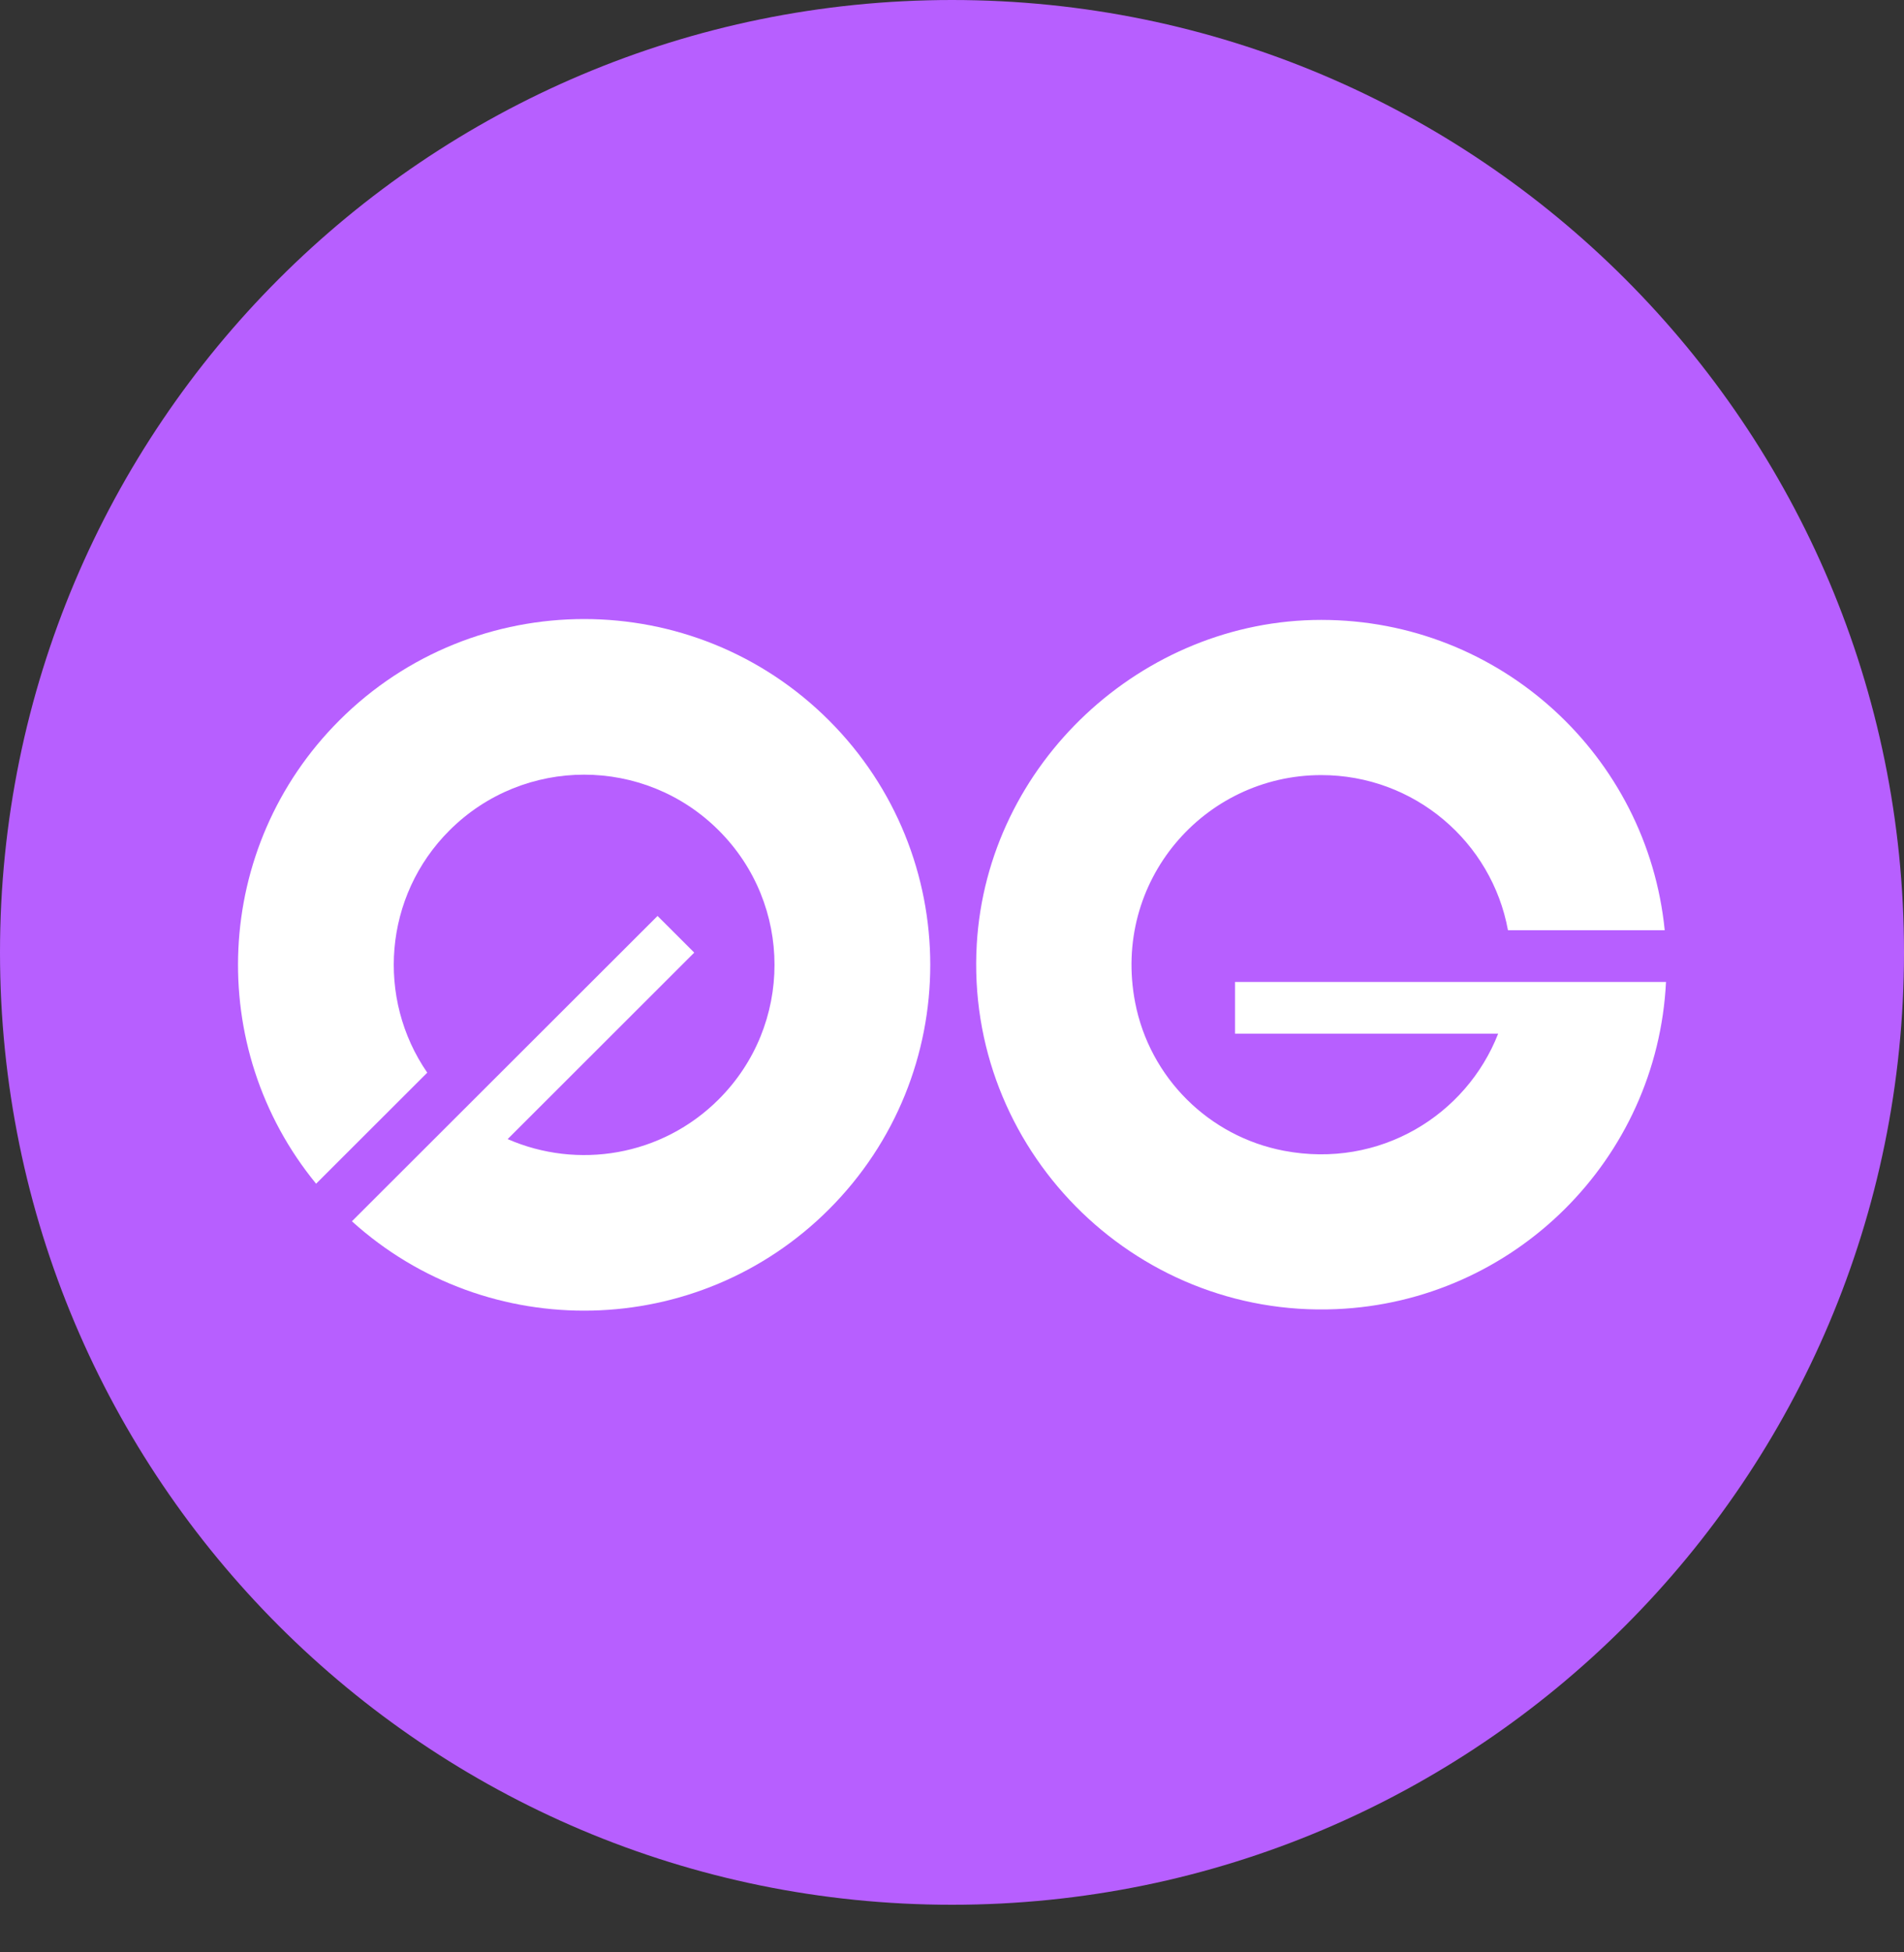 <svg width="40" height="41" viewBox="0 0 40 41" fill="none" xmlns="http://www.w3.org/2000/svg">
<rect x="0" y="0" width="40" height="41" fill="#333333" stroke="none"/>
<path d="M20 40C31.046 40 40 31.046 40 20C40 8.954 31.046 0 20 0C8.954 0 0 8.954 0 20C0 31.046 8.954 40 20 40Z" fill="#B75FFF"/>
<g clip-path="url(#clip0_793_479)">
<path d="M6.641 24.858C4.301 22.006 4.464 17.79 7.13 15.127C9.97 12.291 14.574 12.291 17.414 15.127C20.253 17.963 20.253 22.561 17.414 25.397C14.66 28.147 10.247 28.23 7.393 25.647L13.814 19.235L14.585 20.005L10.665 23.921C12.13 24.562 13.901 24.284 15.099 23.086C16.662 21.526 16.662 18.997 15.099 17.438C13.538 15.878 11.005 15.878 9.443 17.438C8.057 18.822 7.902 20.97 8.976 22.526L6.641 24.858Z" fill="white"/>
<path d="M25.946 21.707V20.621H35C34.816 24.348 31.81 27.334 28.071 27.492C23.791 27.674 20.273 24.104 20.52 19.833C20.74 16.033 23.998 13.018 27.758 13.018C31.518 13.018 34.609 15.876 34.973 19.535H31.68C31.34 17.681 29.713 16.277 27.758 16.277C25.296 16.277 23.355 18.506 23.848 21.054C24.153 22.629 25.395 23.866 26.973 24.166C28.99 24.55 30.806 23.415 31.474 21.707H25.946Z" fill="white"/>
</g>
<defs>
<clipPath id="clip0_793_479">
<rect width="30" height="14.524" fill="white" transform="translate(5 13)"/>
</clipPath>
</defs>
</svg>
